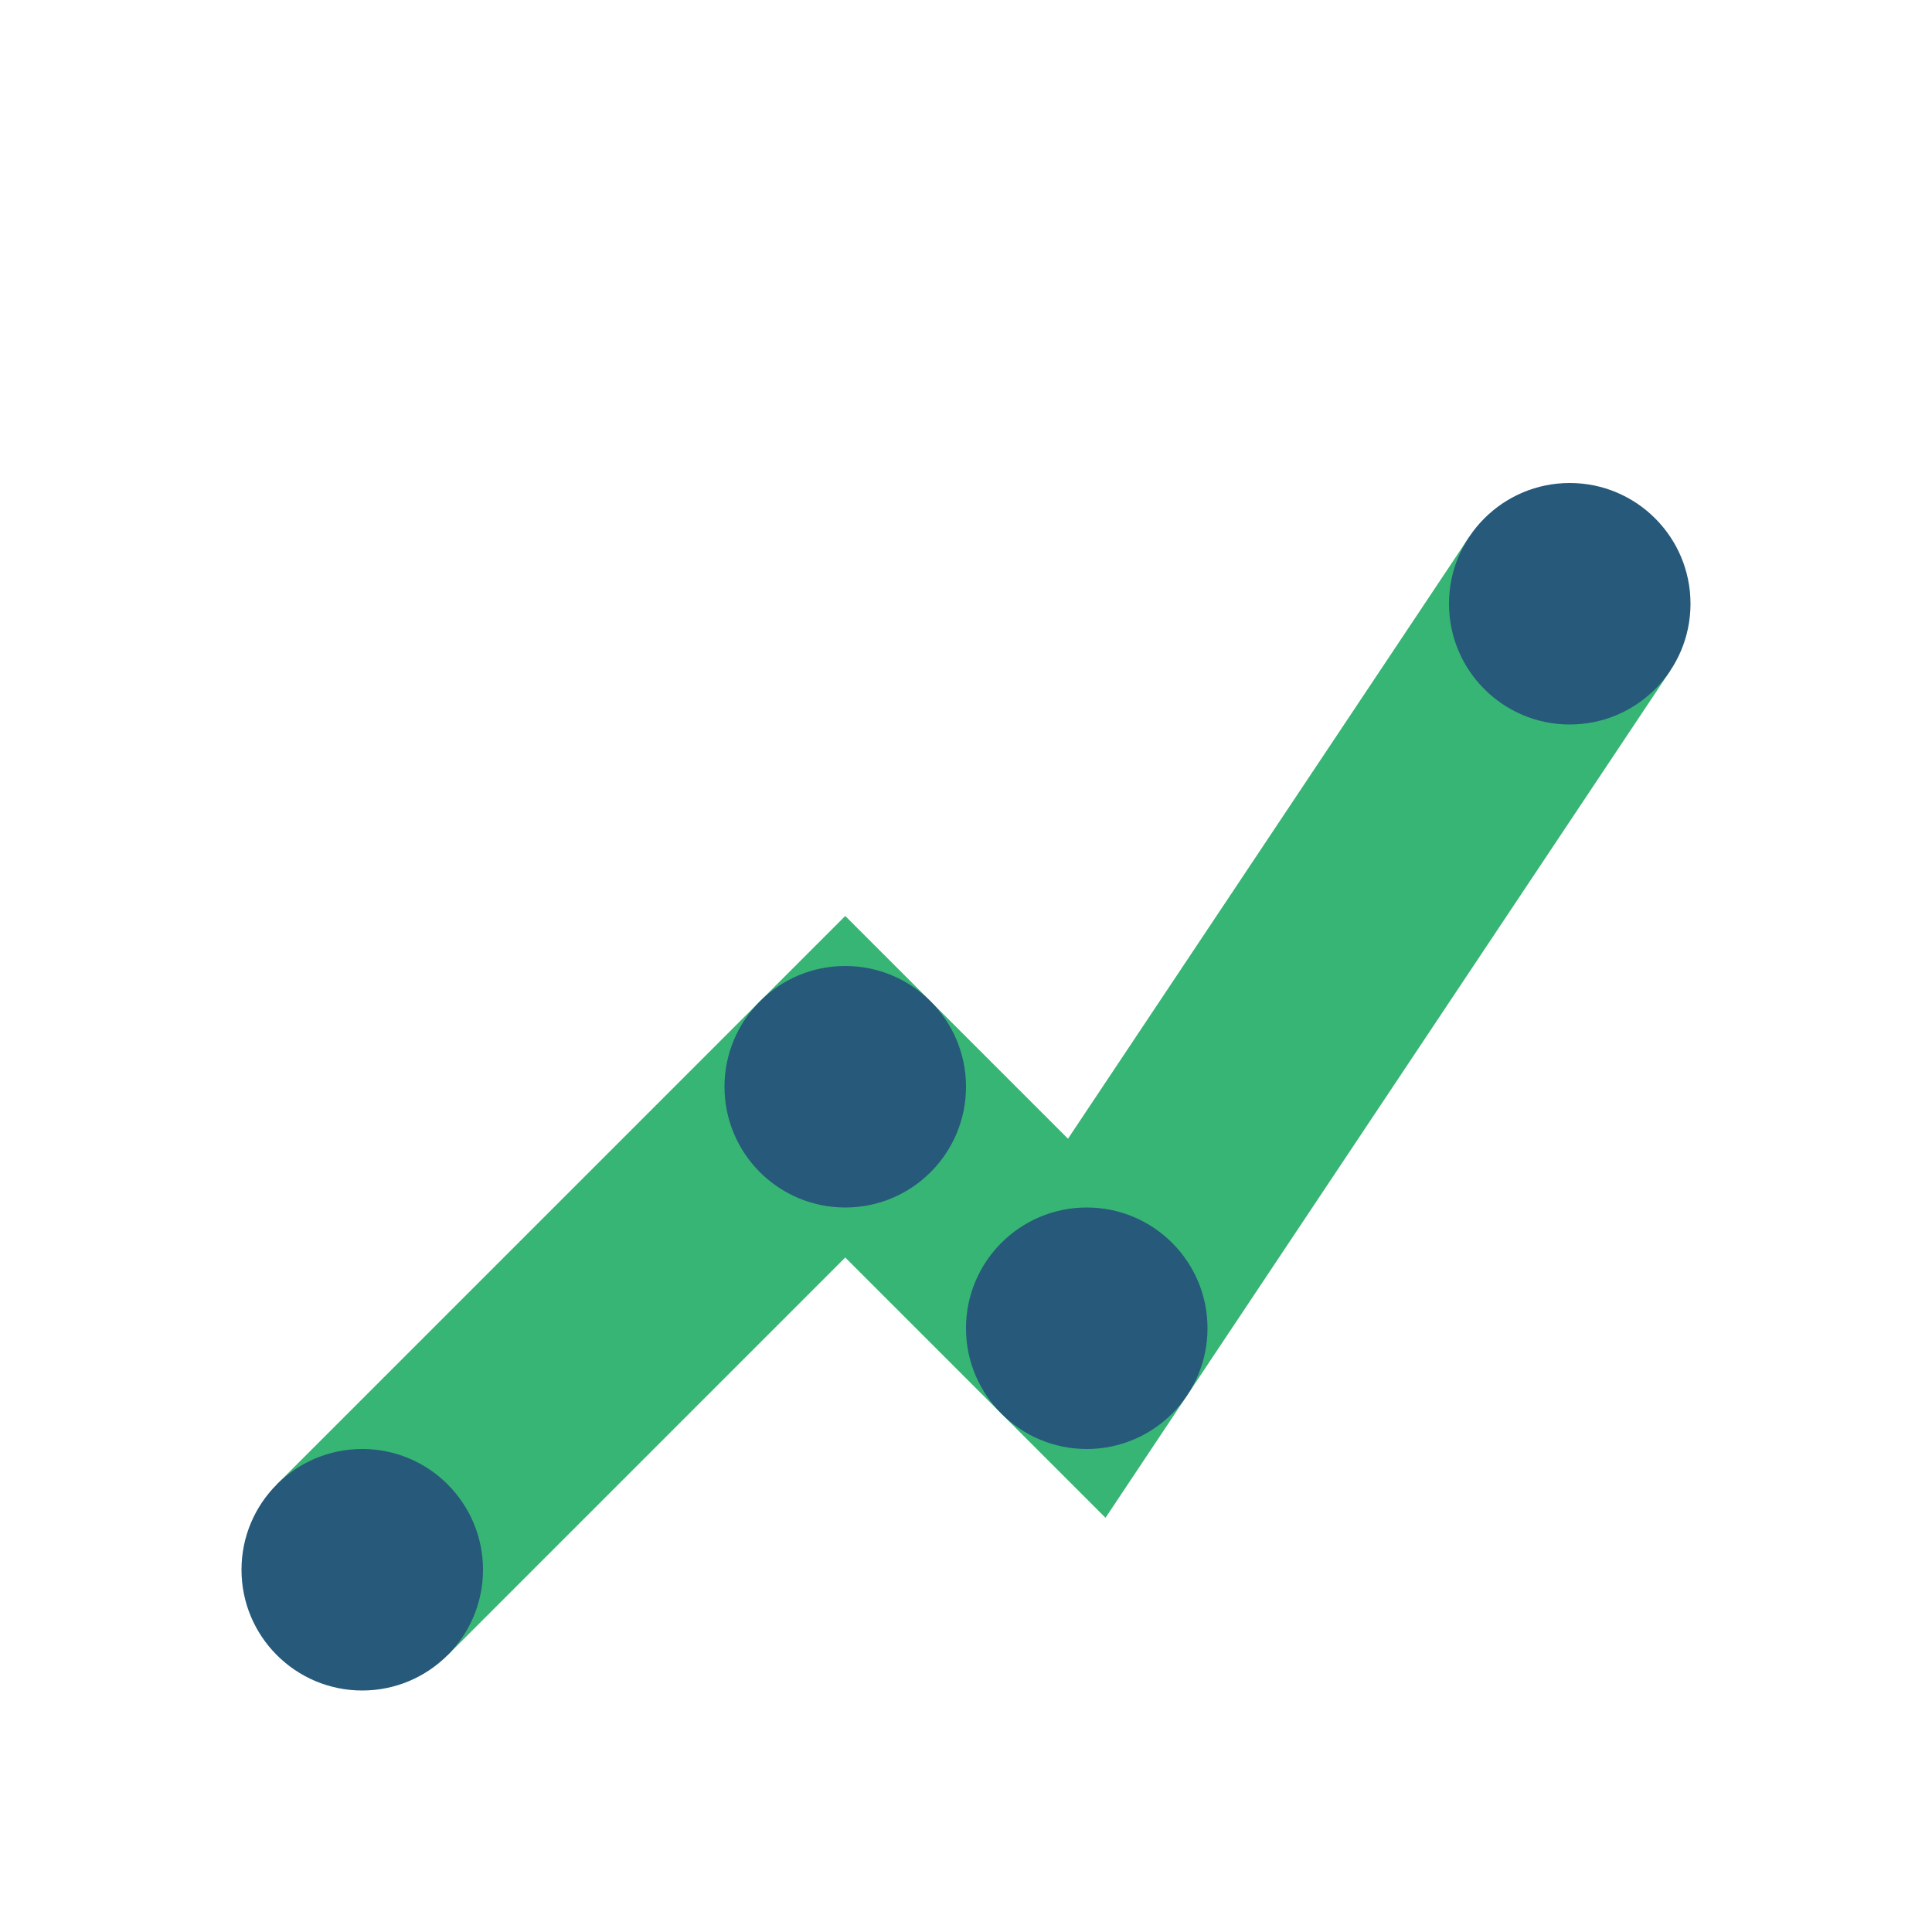 <?xml version="1.0" encoding="UTF-8"?>
<svg xmlns="http://www.w3.org/2000/svg" width="32" height="32" viewBox="0 0 32 32"><polyline points="6,26 14,18 18,22 26,10" fill="none" stroke="#37B574" stroke-width="4"/><circle cx="6" cy="26" r="2" fill="#26597A"/><circle cx="14" cy="18" r="2" fill="#26597A"/><circle cx="18" cy="22" r="2" fill="#26597A"/><circle cx="26" cy="10" r="2" fill="#26597A"/></svg>
